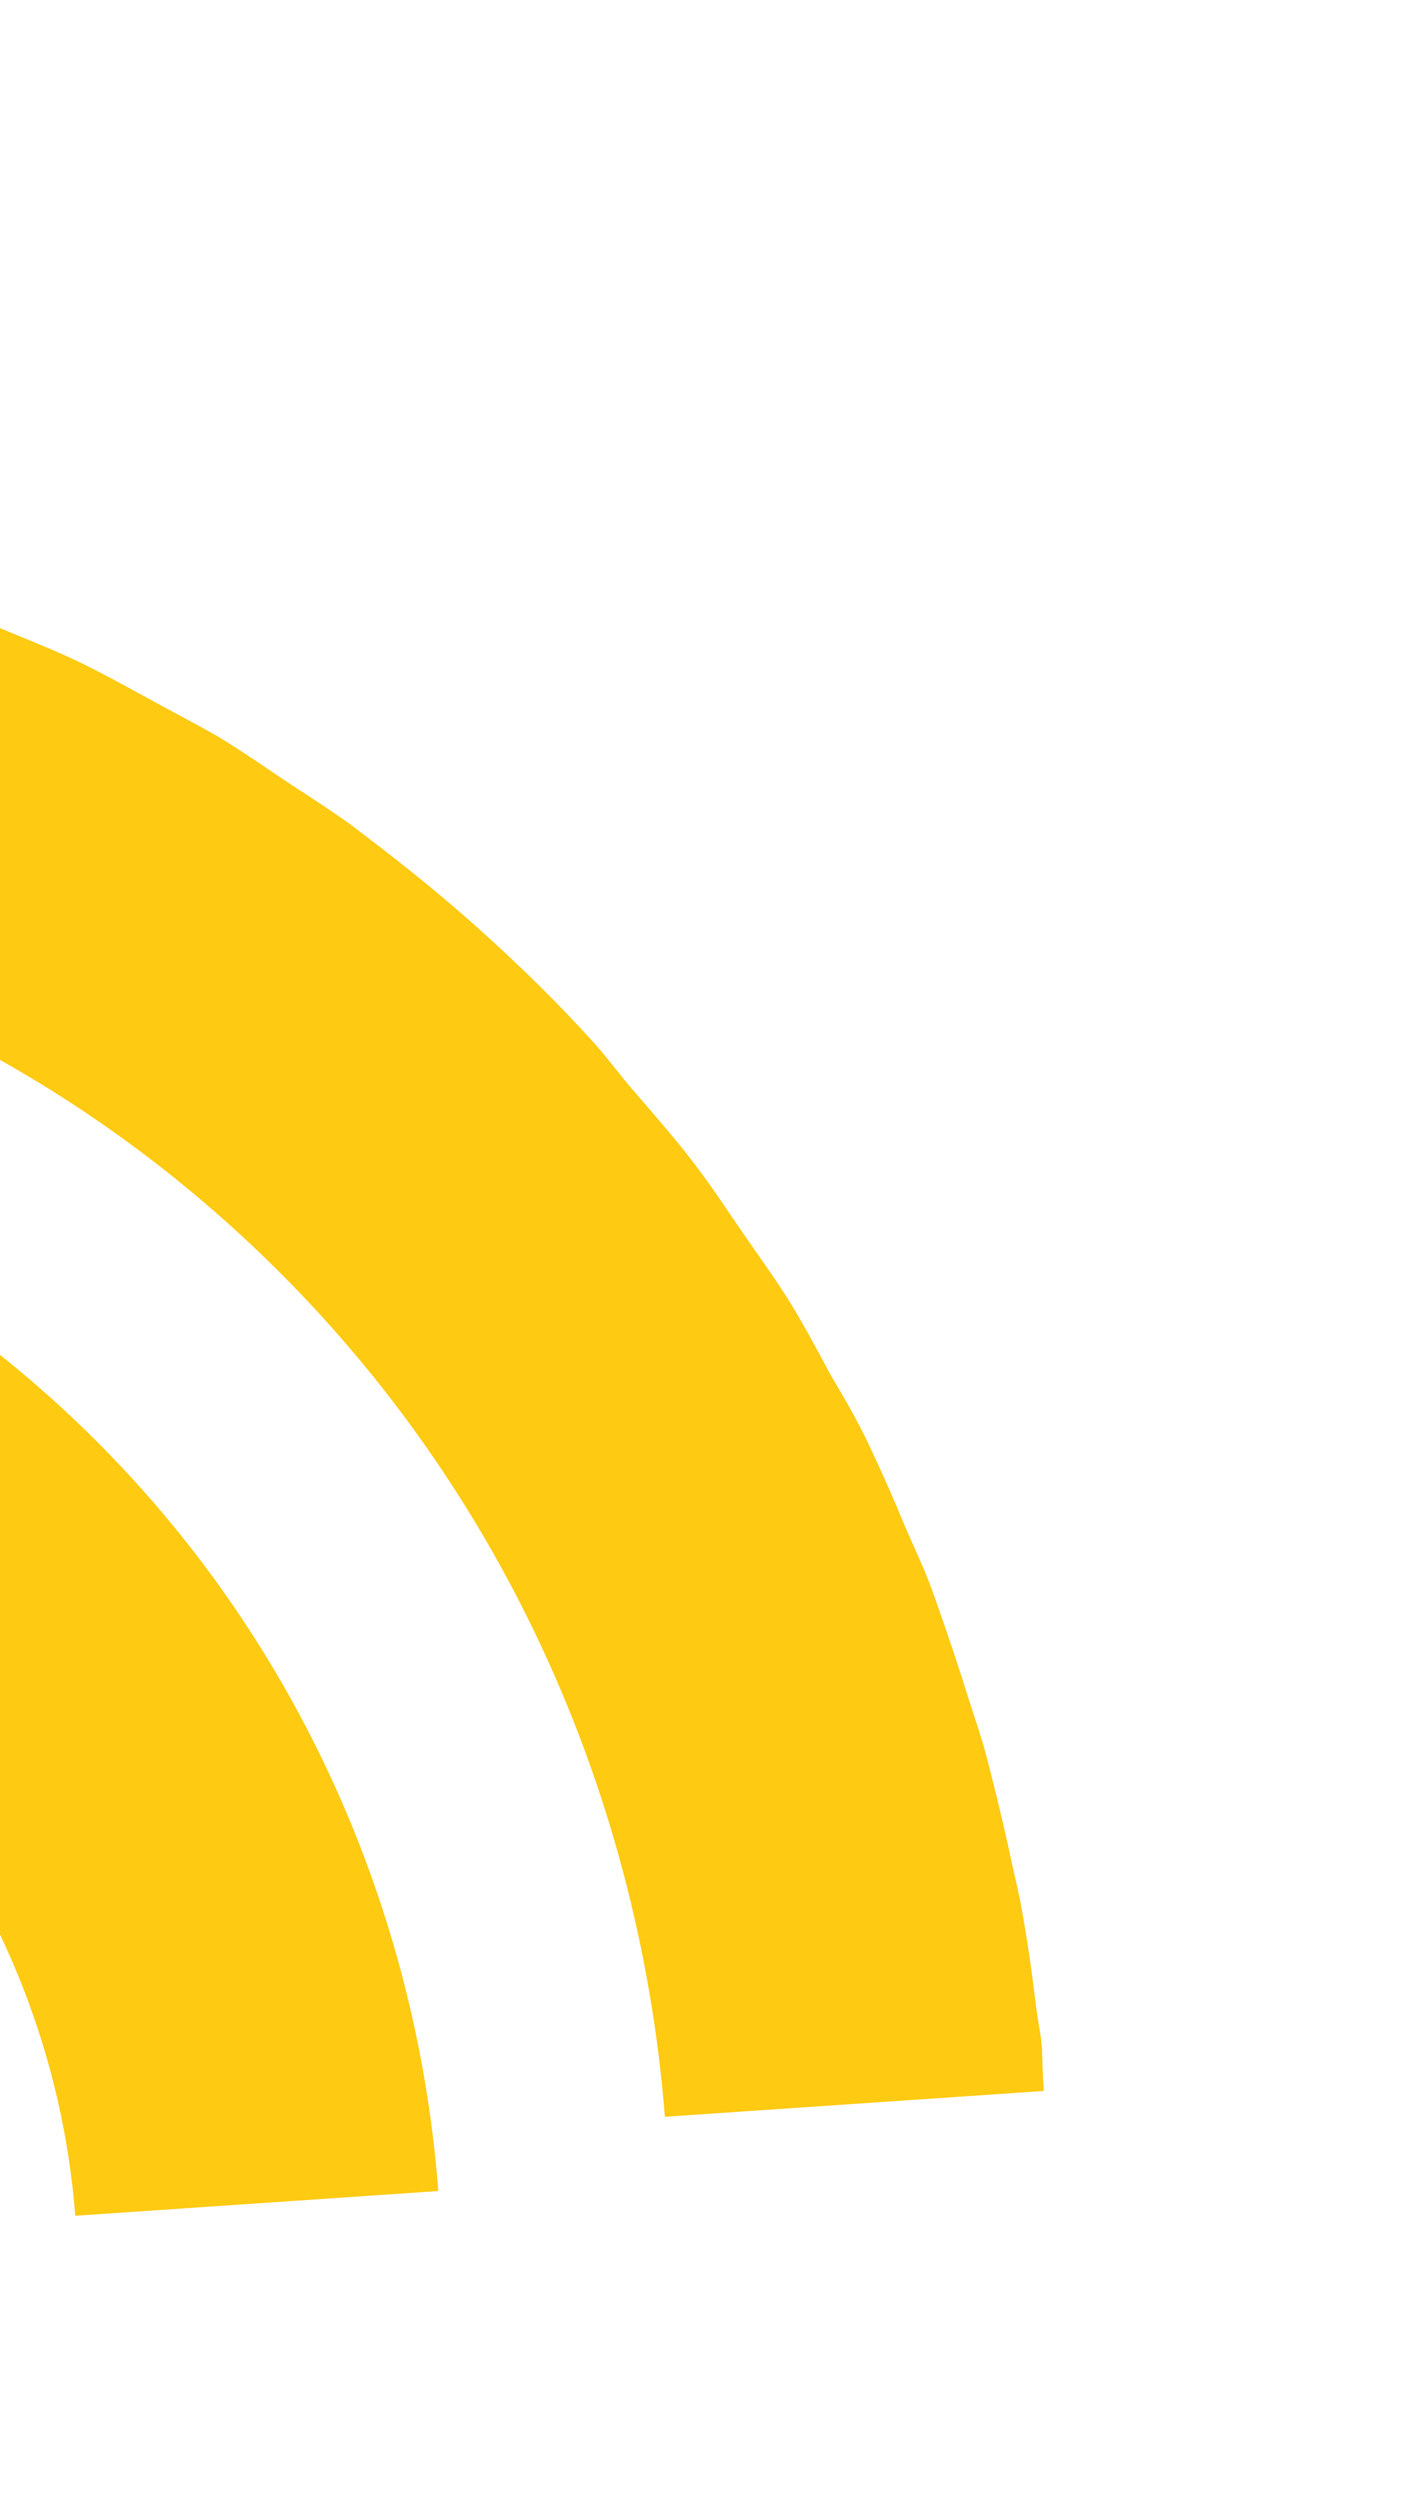 <svg width="48" height="84" viewBox="0 0 48 84" fill="none" xmlns="http://www.w3.org/2000/svg">
<g id="Group 48">
<path id="Vector" d="M35.017 68.793C35.017 68.793 35.004 68.622 34.996 68.516C34.945 68.211 34.897 67.903 34.842 67.541C34.693 66.312 34.518 65.059 34.292 63.868C34.164 63.228 34.007 62.623 33.879 61.983C33.629 60.876 33.356 59.741 33.057 58.637C32.84 57.917 32.598 57.235 32.381 56.516C32.058 55.496 31.713 54.509 31.365 53.519C31.092 52.75 30.732 52.015 30.404 51.249C30.034 50.347 29.647 49.474 29.222 48.575C28.835 47.757 28.397 46.998 27.93 46.214C27.487 45.398 27.075 44.61 26.581 43.802C26.084 42.99 25.51 42.216 24.962 41.412C24.473 40.714 24.01 39.987 23.5 39.316C22.832 38.405 22.092 37.581 21.349 36.708C20.876 36.178 20.477 35.614 20.005 35.084C18.79 33.734 17.472 32.444 16.103 31.216C16.103 31.216 16.074 31.189 16.044 31.163C14.675 29.934 13.231 28.797 11.794 27.713C11.191 27.277 10.565 26.869 9.933 26.46C9.078 25.899 8.216 25.284 7.336 24.753C6.541 24.299 5.725 23.878 4.956 23.454C4.221 23.052 3.453 22.628 2.692 22.258C1.821 21.84 0.895 21.481 0.031 21.117C-0.696 20.83 -1.397 20.512 -2.123 20.279C-3.07 19.953 -4.044 19.65 -5.013 19.351C-5.706 19.147 -6.402 18.94 -7.066 18.756C-8.086 18.517 -9.11 18.275 -10.126 18.094C-10.788 17.971 -11.447 17.843 -12.106 17.724C-13.177 17.546 -14.269 17.448 -15.339 17.324C-15.942 17.254 -16.567 17.21 -17.196 17.171C-18.339 17.08 -19.478 17.101 -20.624 17.067C-20.815 17.055 -21.032 17.067 -21.223 17.054C-21.333 17.062 -21.466 17.042 -21.576 17.05C-22.416 17.078 -23.22 17.187 -24.027 17.245L-23.025 30.393C-12.28 29.662 -1.163 33.182 7.69 41.129C16.543 49.076 21.467 59.962 22.349 71.124L35.087 70.257C35.048 69.751 35.036 69.222 35.022 68.686L35.017 68.793Z" fill="#FECA12"/>
<path id="Vector_2" d="M-25.556 37.4L-24.592 50.05C-19.463 49.701 -14.291 51.011 -9.701 53.93C-8.676 54.591 -7.67 55.282 -6.739 56.117C-6.564 56.274 -6.369 56.343 -6.221 56.476C-6.076 56.606 -5.927 56.793 -5.804 56.956C-4.843 57.819 -4.011 58.772 -3.257 59.767C0.138 64.064 2.125 69.187 2.53 74.45L14.733 73.619C13.978 63.713 9.577 54.033 1.714 46.974C-6.15 39.916 -16.021 36.79 -25.571 37.44L-25.545 37.41L-25.556 37.4Z" fill="#FECA12"/>
</g>
</svg>
